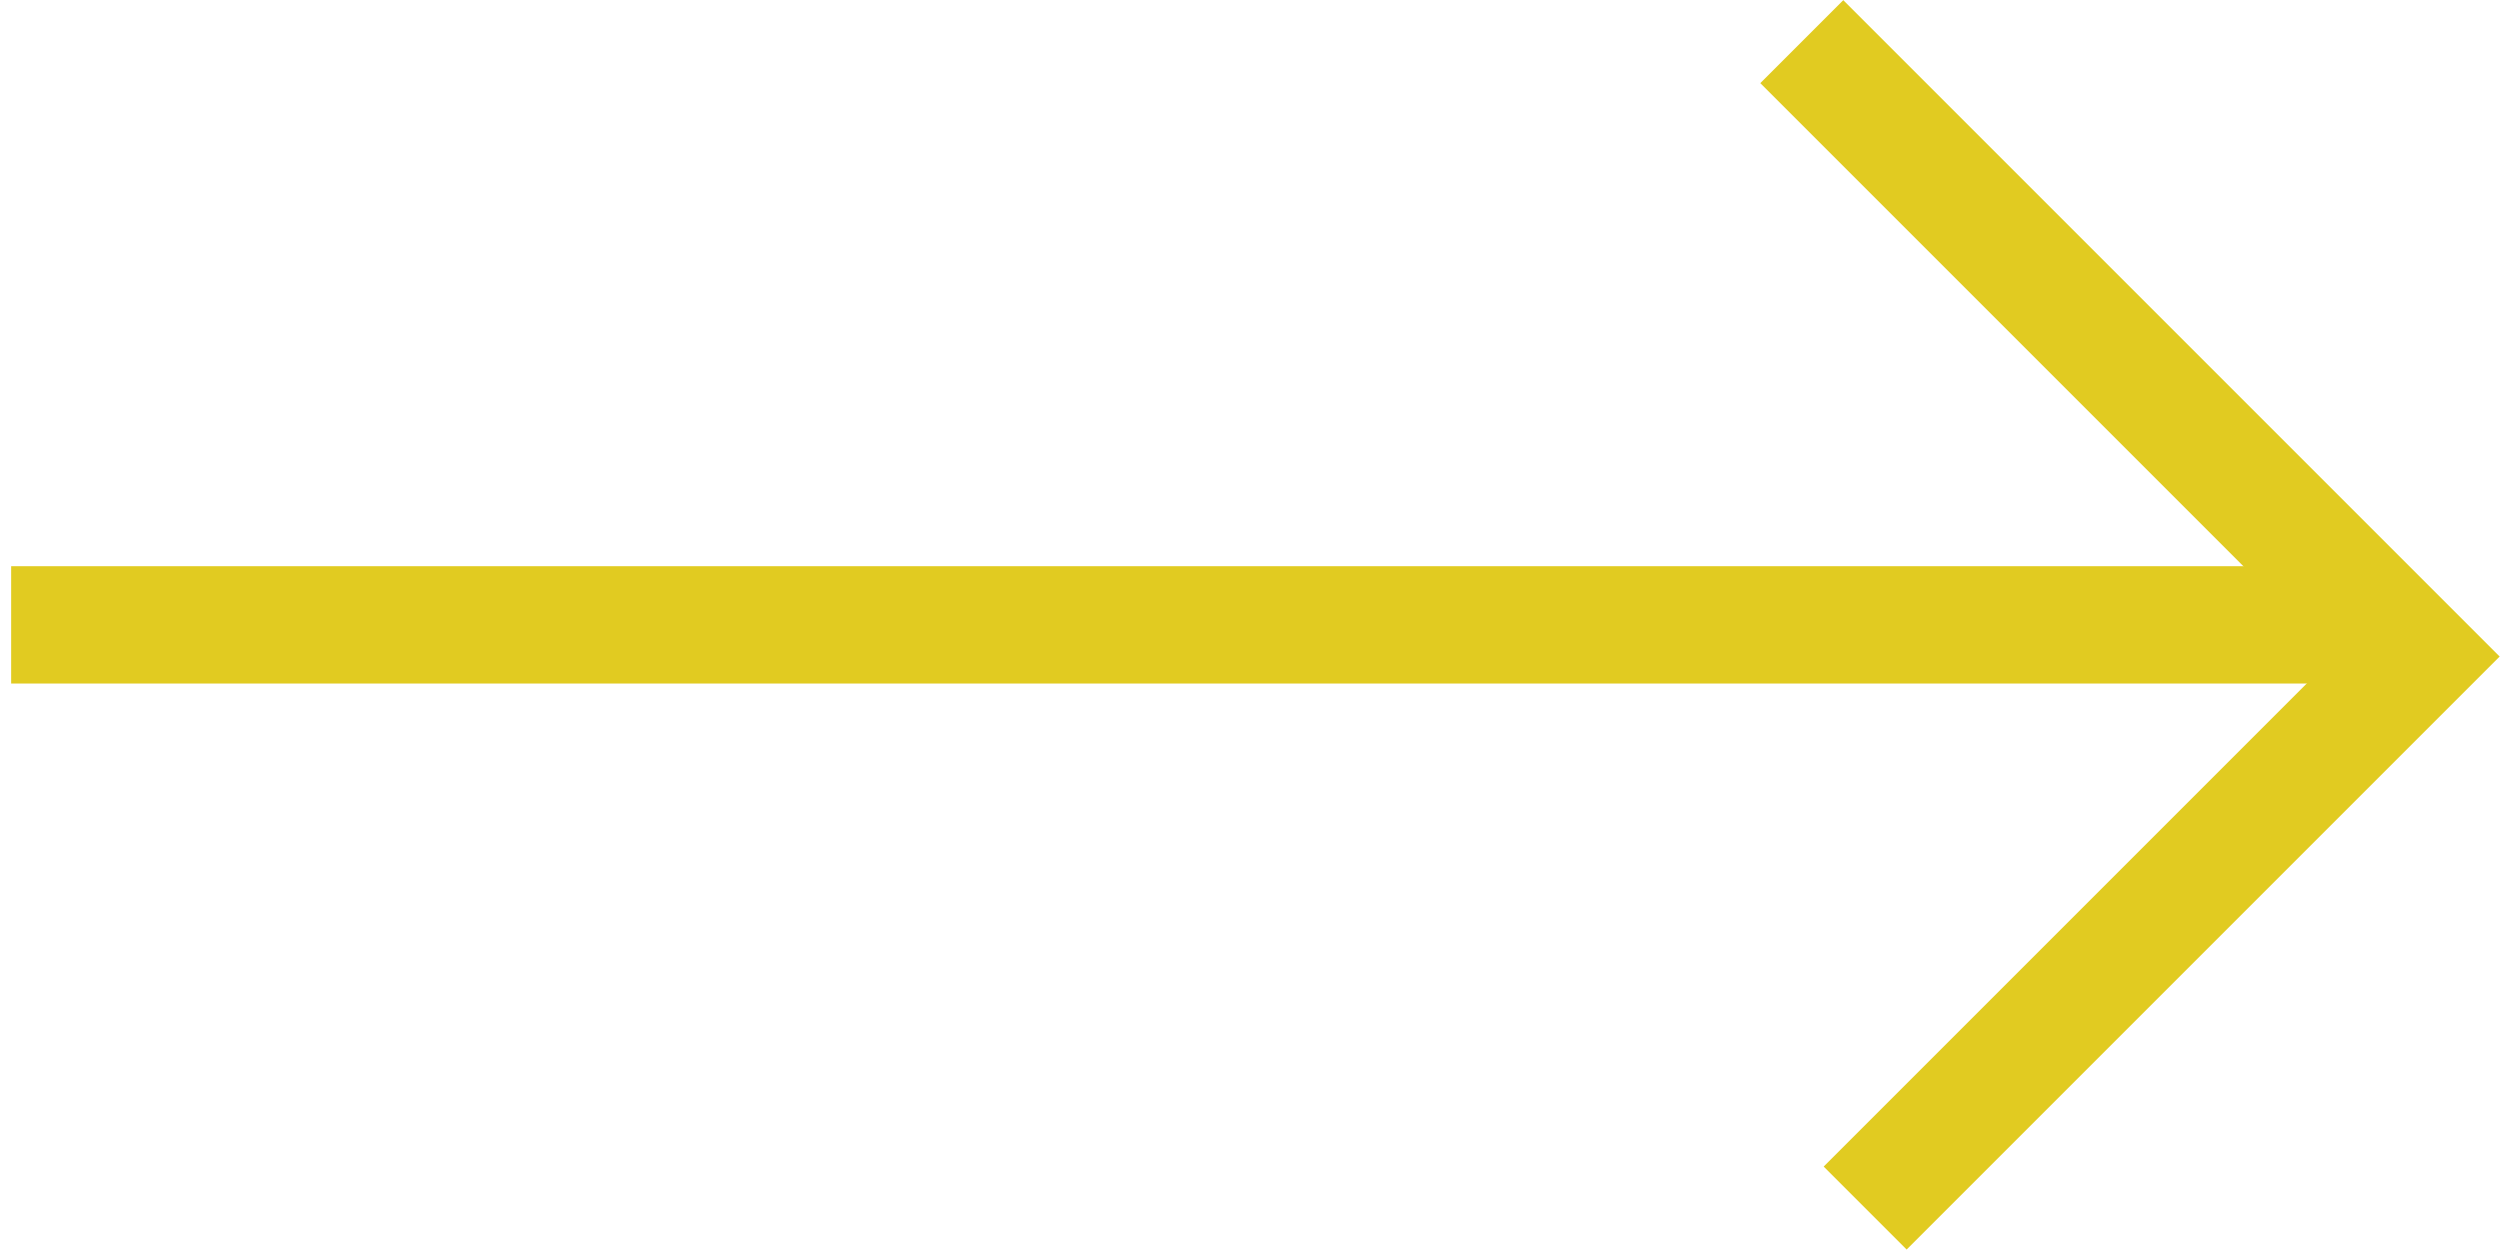 <svg xmlns="http://www.w3.org/2000/svg" xmlns:xlink="http://www.w3.org/1999/xlink" viewBox="0 0 42.61 21.3"><defs><style>.cls-1,.cls-3{fill:none;}.cls-2{clip-path:url(#clip-path);}.cls-3{stroke:#e1cb21;stroke-miterlimit:10;stroke-width:2px;}</style><clipPath id="clip-path" transform="translate(0.19 0)"><rect class="cls-1" width="42.42" height="21.3"/></clipPath></defs><g id="Layer_2" data-name="Layer 2"><g id="Layer_1-2" data-name="Layer 1"><g class="cls-2"><line class="cls-3" y1="10.65" x2="40.89" y2="10.65"/><polyline class="cls-3" points="31.79 20.59 41.19 11.19 30.71 0.71"/></g></g></g></svg>